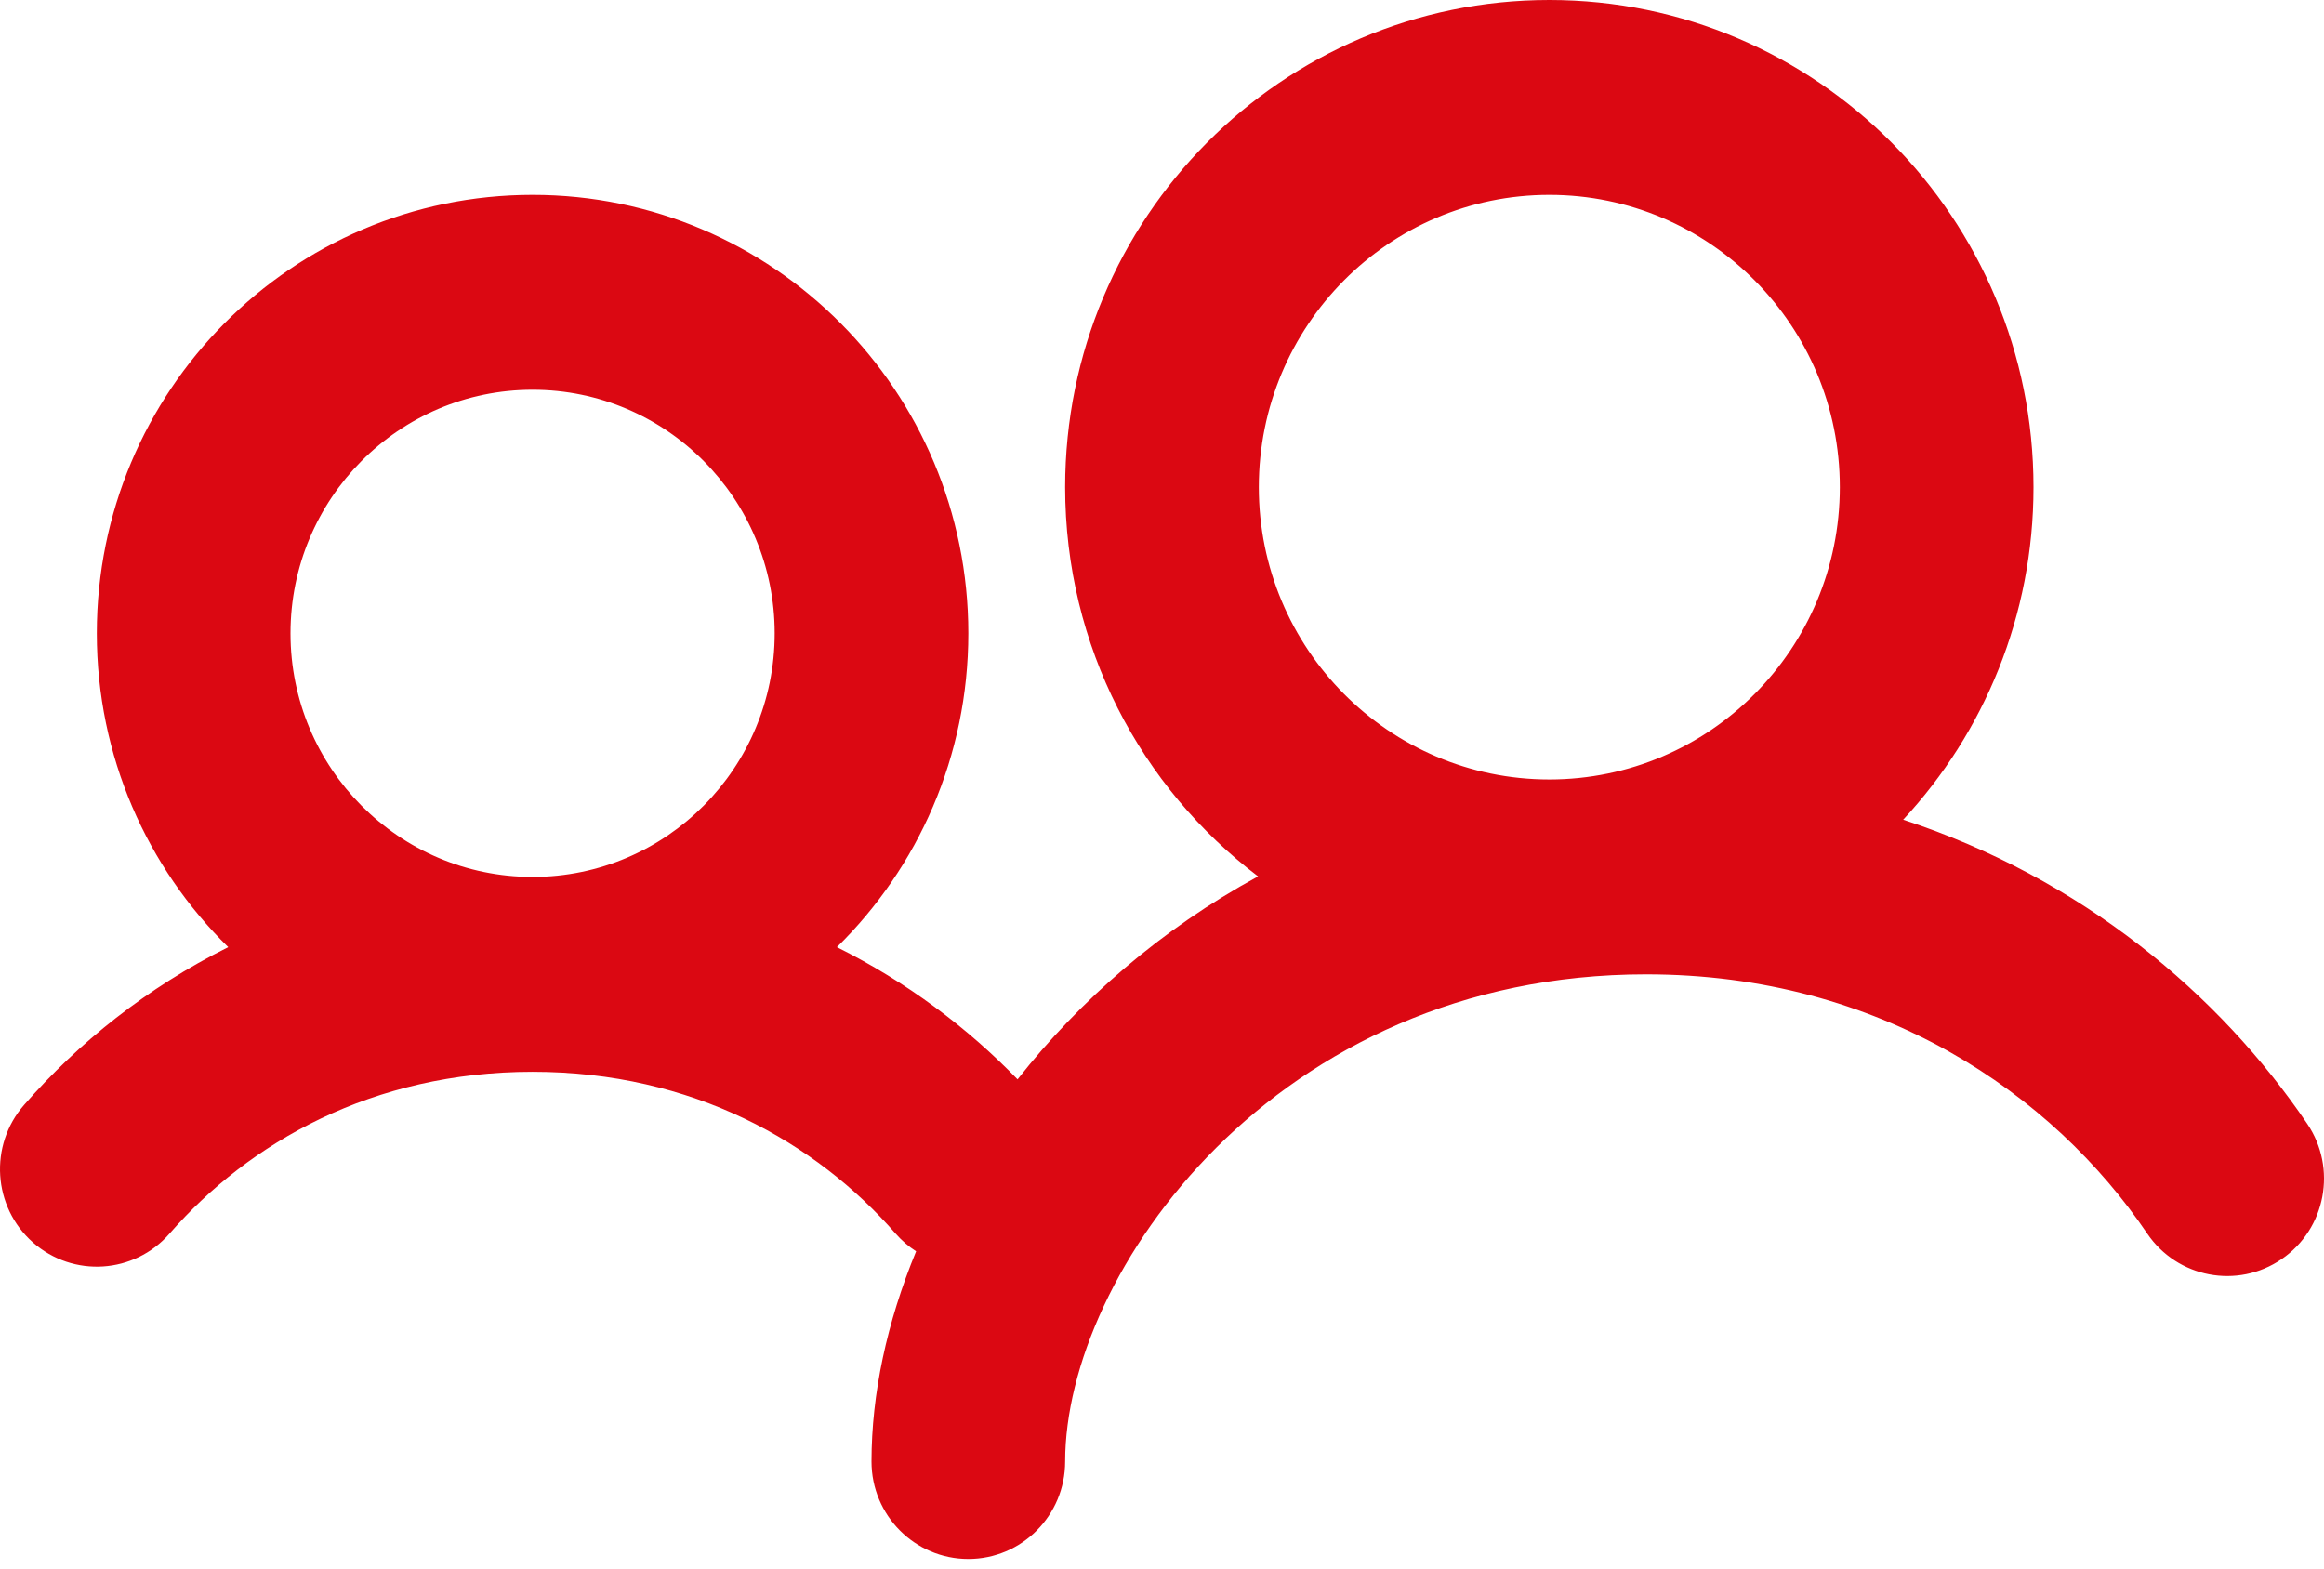 <?xml version="1.0" encoding="UTF-8"?>
<svg xmlns="http://www.w3.org/2000/svg" width="80" height="54" viewBox="0 0 80 54" fill="none">
  <path fill-rule="evenodd" clip-rule="evenodd" d="M53.333 6.709C47.81 6.709 43.333 11.214 43.333 16.772C43.333 22.33 47.81 26.835 53.333 26.835C58.856 26.835 63.333 22.33 63.333 16.772C63.333 11.214 58.856 6.709 53.333 6.709ZM36.666 16.772C36.666 7.509 44.129 0 53.333 0C62.538 0 70 7.509 70 16.772C70 21.198 68.296 25.223 65.514 28.22C71.65 30.232 76.392 34.213 79.421 38.686C80.458 40.217 80.065 42.304 78.543 43.347C77.022 44.391 74.948 43.995 73.912 42.464C70.659 37.661 64.726 33.544 56.666 33.544C43.886 33.544 36.666 43.856 36.666 50.316C36.666 52.169 35.174 53.671 33.333 53.671C31.492 53.671 30 52.169 30 50.316C30 47.995 30.528 45.52 31.536 43.079C31.279 42.914 31.041 42.71 30.829 42.468C28.093 39.335 23.847 36.899 18.333 36.899C12.819 36.899 8.573 39.335 5.837 42.468C4.622 43.859 2.516 43.996 1.133 42.773C-0.25 41.55 -0.386 39.43 0.83 38.039C2.697 35.901 5.059 34.002 7.857 32.607C5.066 29.866 3.333 26.039 3.333 21.804C3.333 13.467 10.049 6.709 18.333 6.709C26.617 6.709 33.333 13.467 33.333 21.804C33.333 26.039 31.6 29.866 28.809 32.607C31.217 33.808 33.303 35.381 35.028 37.159C37.173 34.436 39.962 31.995 43.307 30.171C39.274 27.11 36.666 22.248 36.666 16.772ZM10 21.804C10 17.172 13.731 13.418 18.333 13.418C22.936 13.418 26.667 17.172 26.667 21.804C26.667 26.435 22.936 30.19 18.333 30.19C13.731 30.19 10 26.435 10 21.804Z" fill="#DB0812"></path>
</svg>
